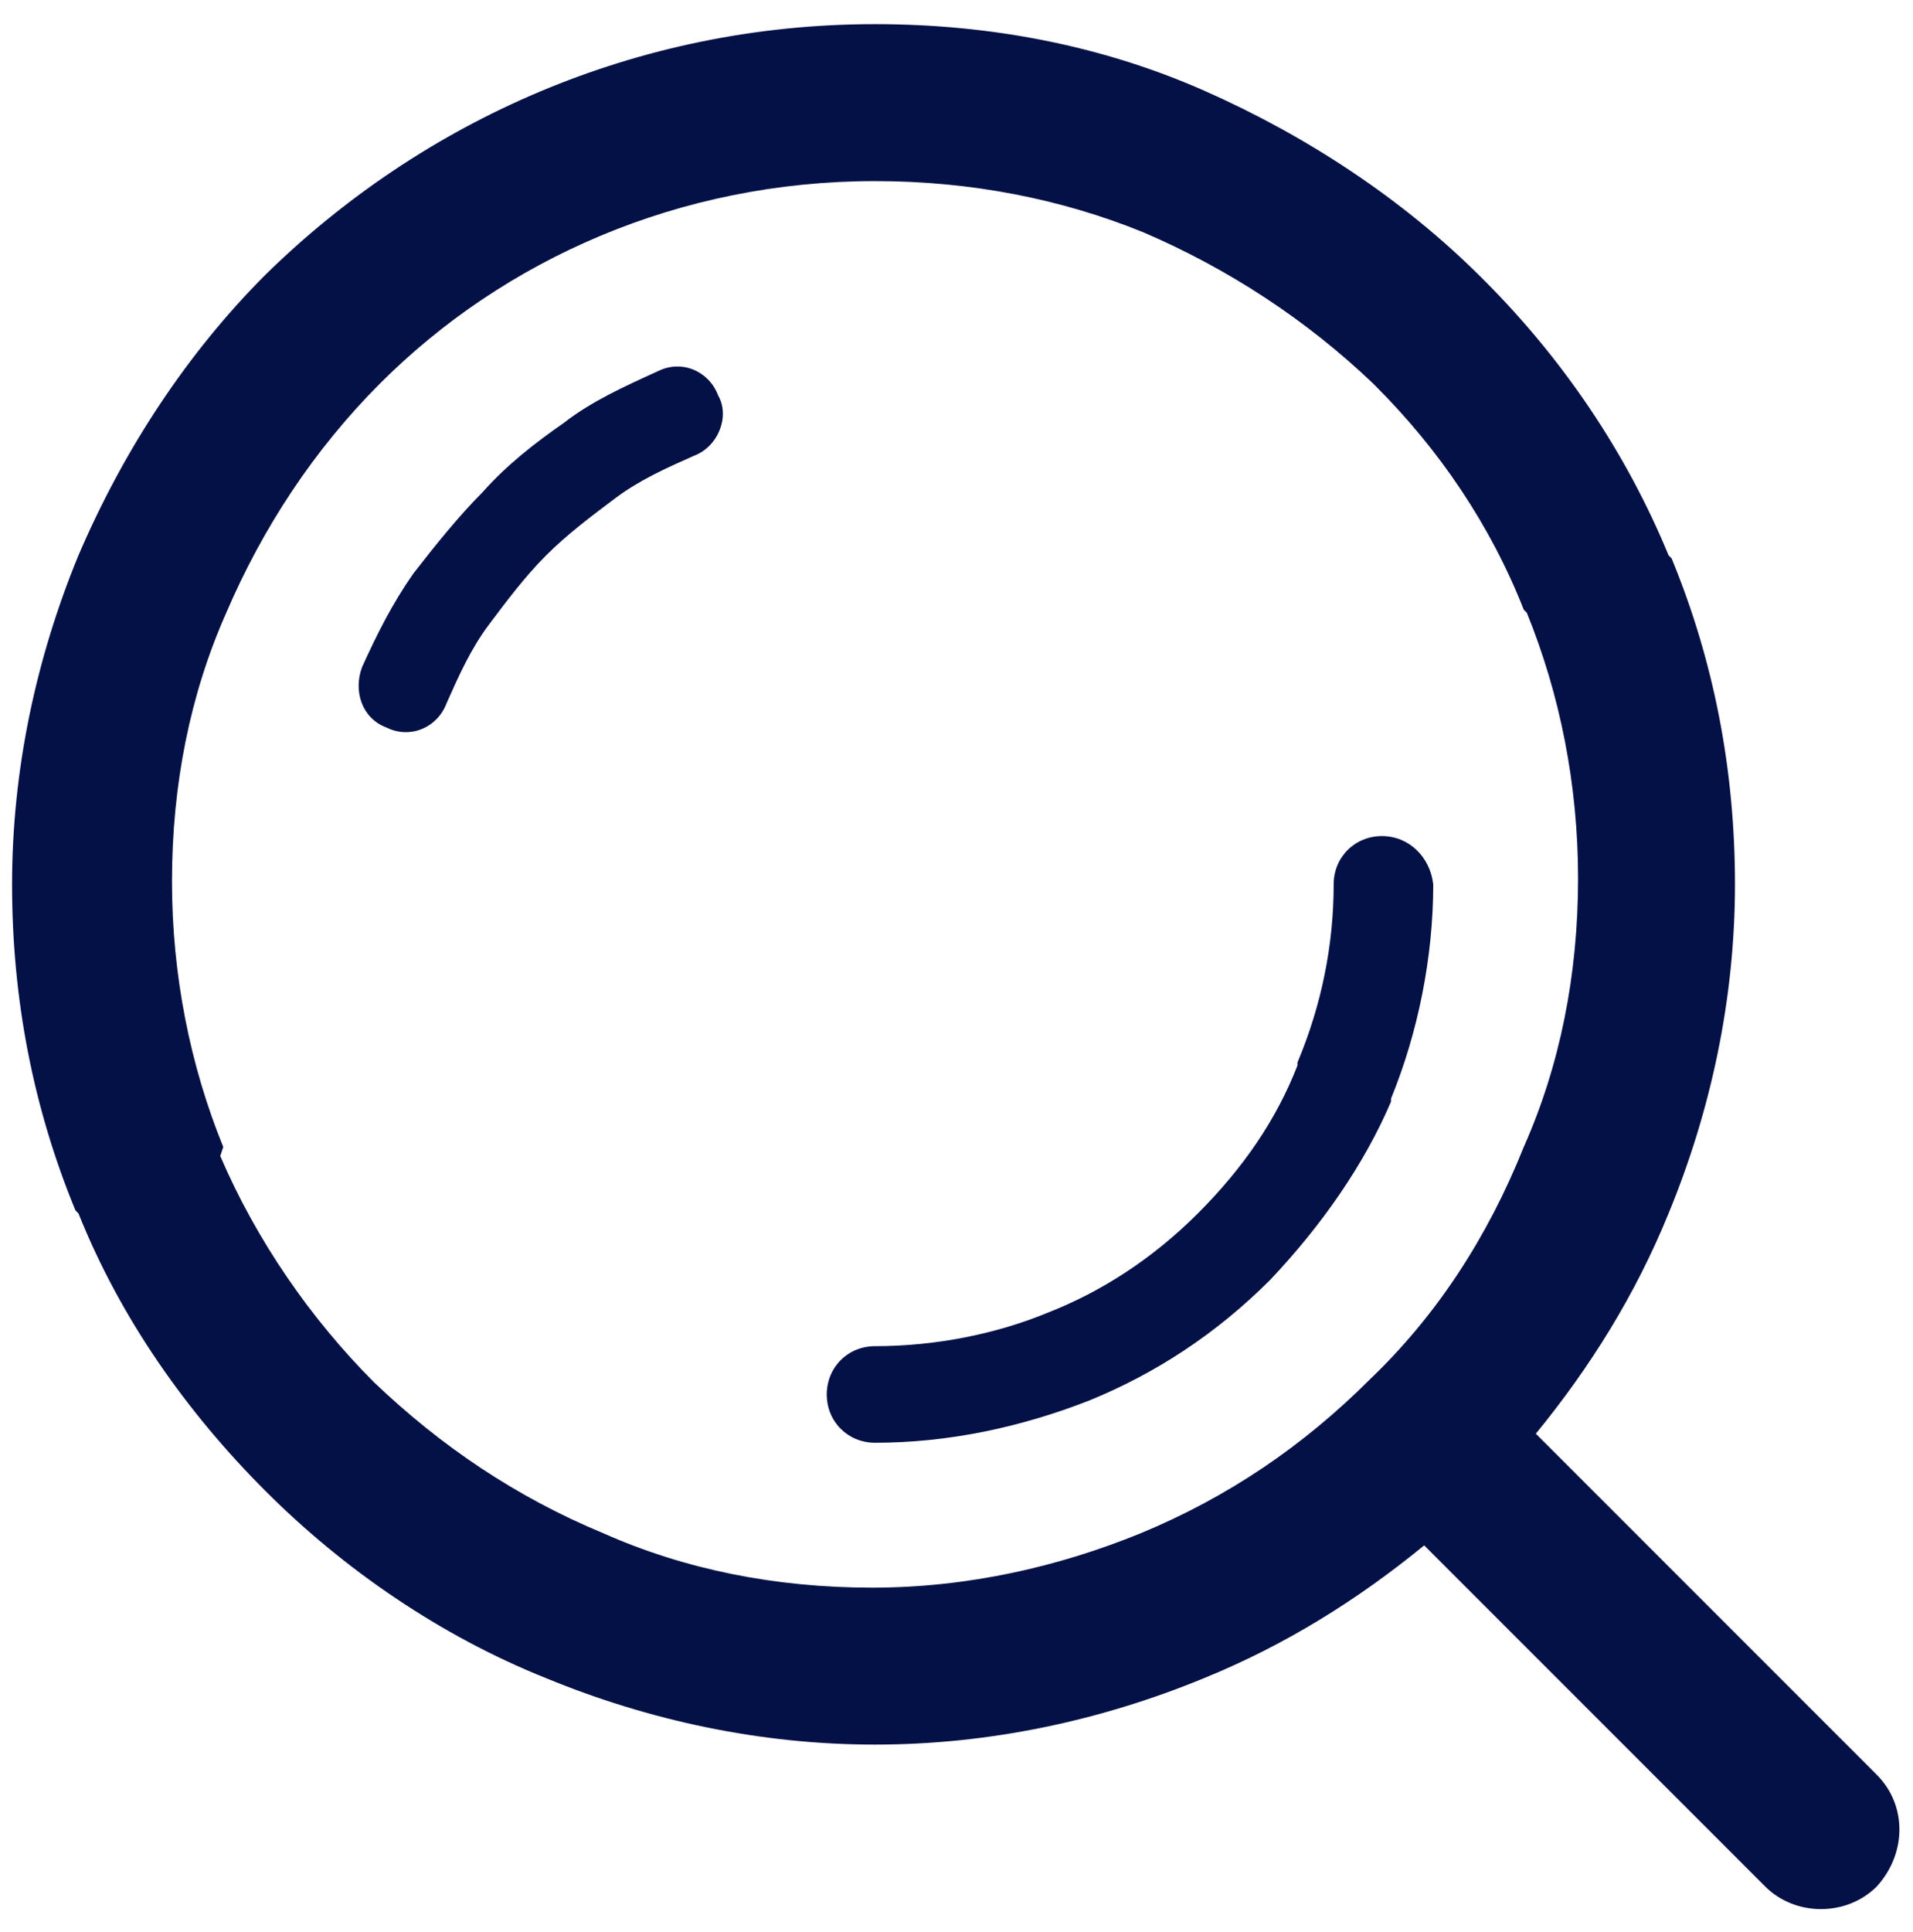 <?xml version="1.0" encoding="utf-8"?>
<!-- Generator: Adobe Illustrator 20.0.0, SVG Export Plug-In . SVG Version: 6.00 Build 0)  -->
<svg version="1.1" id="Layer_1" xmlns="http://www.w3.org/2000/svg" xmlns:xlink="http://www.w3.org/1999/xlink" x="0px" y="0px"
	 width="63.4px" height="64px" viewBox="0 0 63.4 64" style="enable-background:new 0 0 63.4 64;" xml:space="preserve">
<style type="text/css">
	.st0{fill:#041146;}
	.st1{fill:#F2F2F2;}
	.st2{opacity:0.6;fill:#4D4D4D;}
	.st3{fill:#FFFFFF;}
	.st4{opacity:0.5;fill:url(#SVGID_5_);}
	.st5{opacity:0.5;clip-path:url(#SVGID_7_);fill:#FFFFFF;}
	.st6{opacity:0.5;fill:url(#SVGID_8_);}
	.st7{opacity:0.5;fill:url(#SVGID_9_);}
	.st8{fill:none;stroke:#FFFFFF;stroke-width:1.227;stroke-miterlimit:10;}
	.st9{opacity:0.7;fill:#FFFFFF;}
	.st10{opacity:0.5;fill:#B4B6B8;}
	.st11{opacity:0.12;fill-rule:evenodd;clip-rule:evenodd;fill:#041146;}
	.st12{opacity:0.4;fill:#FFFFFF;stroke:#041146;stroke-miterlimit:10;}
	.st13{fill:none;stroke:#041146;stroke-width:2;stroke-miterlimit:10;}
	.st14{fill:#A0CE5B;}
	.st15{fill:none;}
	.st16{fill:#C1C1C1;}
	.st17{fill:#81BB3F;}
	.st18{fill:none;stroke:#041146;stroke-miterlimit:10;}
	.st19{fill:#EAEAEA;}
	.st20{opacity:0.12;fill-rule:evenodd;clip-rule:evenodd;fill:#6DC1D8;}
	.st21{fill:#4D4D4D;}
	.st22{opacity:0.2;fill:none;stroke:#041146;stroke-width:3;stroke-miterlimit:10;}
</style>
<path class="st0" d="M62.2,58.8L50.9,47.5c1.8-2.2,3.3-4.6,4.4-7.3c1.4-3.4,2.2-7.1,2.2-10.9c0-3.8-0.7-7.4-2.1-10.8l-0.1-0.1
	c-1.4-3.4-3.5-6.5-6.1-9.1l-0.1-0.1c-2.6-2.6-5.8-4.7-9.2-6.2h0C36.5,1.5,32.8,0.8,29,0.8c-7.9,0-15,3.2-20.2,8.3
	c-2.6,2.6-4.7,5.8-6.2,9.3c-1.4,3.4-2.2,7.1-2.2,10.9c0,3.8,0.7,7.4,2.1,10.8l0.1,0.1c1.4,3.5,3.6,6.6,6.2,9.2h0
	c2.6,2.6,5.8,4.8,9.3,6.2c3.4,1.4,7.1,2.2,10.9,2.2s7.5-0.8,10.9-2.2c2.7-1.1,5.1-2.6,7.3-4.4l11.3,11.3c1,1,2.7,1,3.7,0
	C63.2,61.4,63.2,59.8,62.2,58.8L62.2,58.8z M45.4,45.7L45.4,45.7L45.4,45.7L45.4,45.7c-2.2,2.2-4.7,3.9-7.6,5.1
	c-2.7,1.1-5.7,1.8-8.9,1.8c-3.2,0-6.2-0.6-8.9-1.8c-2.9-1.2-5.4-2.9-7.6-5v0c-2.1-2.1-3.9-4.7-5.1-7.5L7.4,38
	c-1.1-2.7-1.7-5.7-1.7-8.8c0-3.2,0.6-6.2,1.8-8.9c1.2-2.8,2.9-5.4,5.1-7.6C16.7,8.6,22.5,6,29,6c3.2,0,6.2,0.6,8.9,1.7l0,0
	c2.8,1.2,5.4,2.9,7.6,5l0.1,0.1c2.1,2.1,3.8,4.6,4.9,7.4l0.1,0.1c1.1,2.7,1.7,5.7,1.7,8.8c0,3.2-0.6,6.2-1.8,8.9
	C49.3,41,47.6,43.6,45.4,45.7L45.4,45.7z M21.8,12.3L21.8,12.3c-1.1,0.5-2.2,1-3.1,1.7c-1,0.7-1.9,1.4-2.7,2.3h0h0
	c-0.8,0.8-1.6,1.8-2.3,2.7v0c-0.7,1-1.2,2-1.7,3.1c-0.3,0.8,0,1.7,0.8,2c0.8,0.4,1.7,0,2-0.8c0.4-0.9,0.8-1.8,1.4-2.6
	c0.6-0.8,1.2-1.6,1.9-2.3c0.7-0.7,1.5-1.3,2.3-1.9c0.8-0.6,1.7-1,2.6-1.4c0.8-0.3,1.2-1.3,0.8-2C23.5,12.3,22.6,11.9,21.8,12.3
	L21.8,12.3z M45.8,27.7L45.8,27.7c-0.9,0-1.6,0.7-1.6,1.6c0,2-0.4,4-1.2,5.9l0,0.1c-0.7,1.8-1.8,3.4-3.3,4.9c-1.5,1.5-3.2,2.6-5,3.3
	C33,44.2,31,44.6,29,44.6c-0.9,0-1.6,0.7-1.6,1.6c0,0.9,0.7,1.6,1.6,1.6c2.4,0,4.8-0.5,7.1-1.4c2.2-0.9,4.2-2.2,6-4
	c1.7-1.8,3.1-3.8,4-5.9l0-0.1c0.9-2.2,1.4-4.7,1.4-7.1C47.4,28.4,46.7,27.7,45.8,27.7L45.8,27.7z"/>
</svg>

